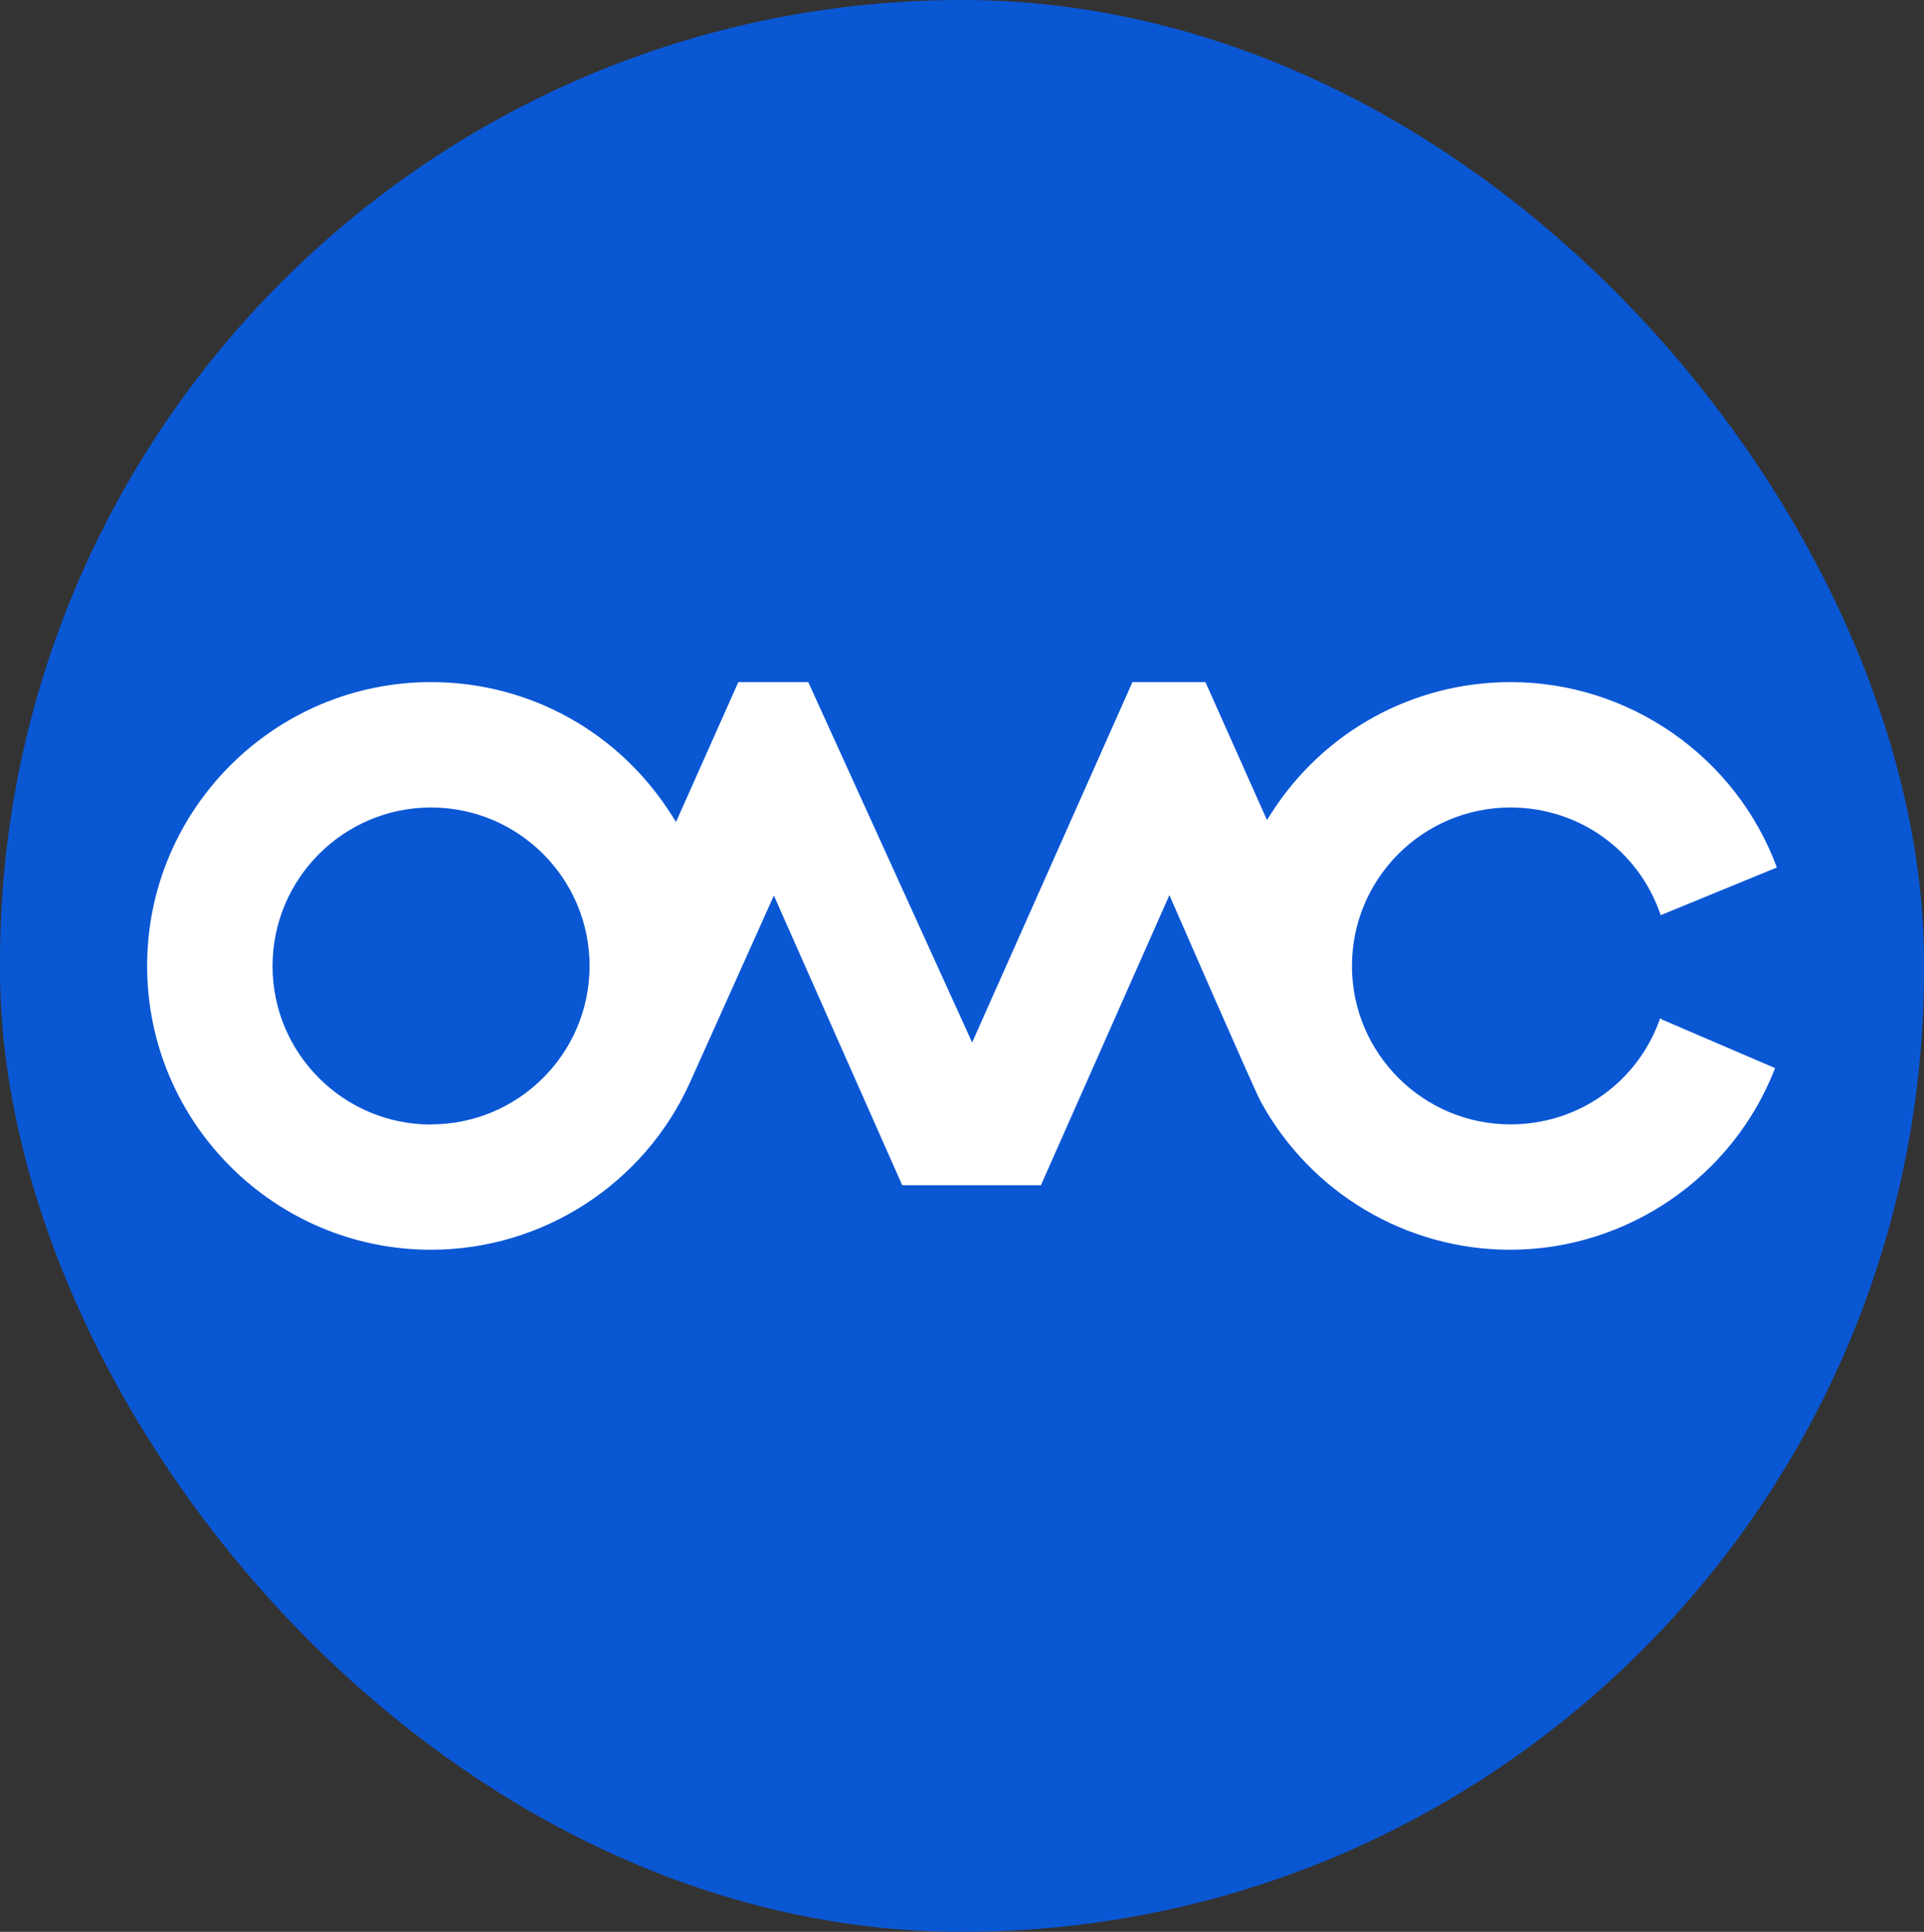 <svg xmlns="http://www.w3.org/2000/svg" version="1.1" xmlns:xlink="http://www.w3.org/1999/xlink" xmlns:svgjs="http://svgjs.dev/svgjs" width="255" height="256"><rect width="100%" height="100%" fill="#333333" stroke="none"/><svg width="255" height="256" viewBox="0 0 255 256" fill="none" xmlns="http://www.w3.org/2000/svg">
<rect width="255" height="256" rx="127.5" fill="#0A57D4"></rect>
<path d="M220.039 134.921C217.093 143.389 209.223 148.998 200.192 148.998C188.601 148.998 179.183 139.585 179.183 128.001C179.183 116.417 188.601 107.004 200.192 107.004C209.288 107.004 217.201 112.699 220.104 121.274L235.5 114.955C230.06 100.255 215.932 90.391 200.213 90.391C187.333 90.391 175.463 96.881 168.496 107.756L167.915 108.658L159.766 90.391H150.089L128.844 138.145L107.126 90.391H97.858L89.6 108.916L89.02 108.014C82.053 96.989 70.14 90.391 57.131 90.391C36.38 90.391 19.5 107.261 19.5 128.001C19.5 148.74 36.38 165.611 57.131 165.611C71.925 165.611 85.407 156.885 91.471 143.389L102.567 118.673L119.576 157.057H137.961L154.992 118.609L155.508 119.812C155.615 120.049 166.152 144.227 167.077 145.946C173.678 158.067 186.365 165.611 200.149 165.611C215.653 165.611 229.694 155.961 235.263 141.54L220.297 135.114L219.996 134.899L220.039 134.921ZM57.131 149.019C45.54 149.019 36.122 139.606 36.122 128.022C36.122 116.438 45.54 107.004 57.131 107.004C68.721 107.004 78.139 116.417 78.139 128.001C78.139 139.585 68.721 148.998 57.131 148.998V149.019Z" fill="white"></path>
</svg><style>@media (prefers-color-scheme: light) { :root { filter: none; } }
@media (prefers-color-scheme: dark) { :root { filter: none; } }
</style></svg>